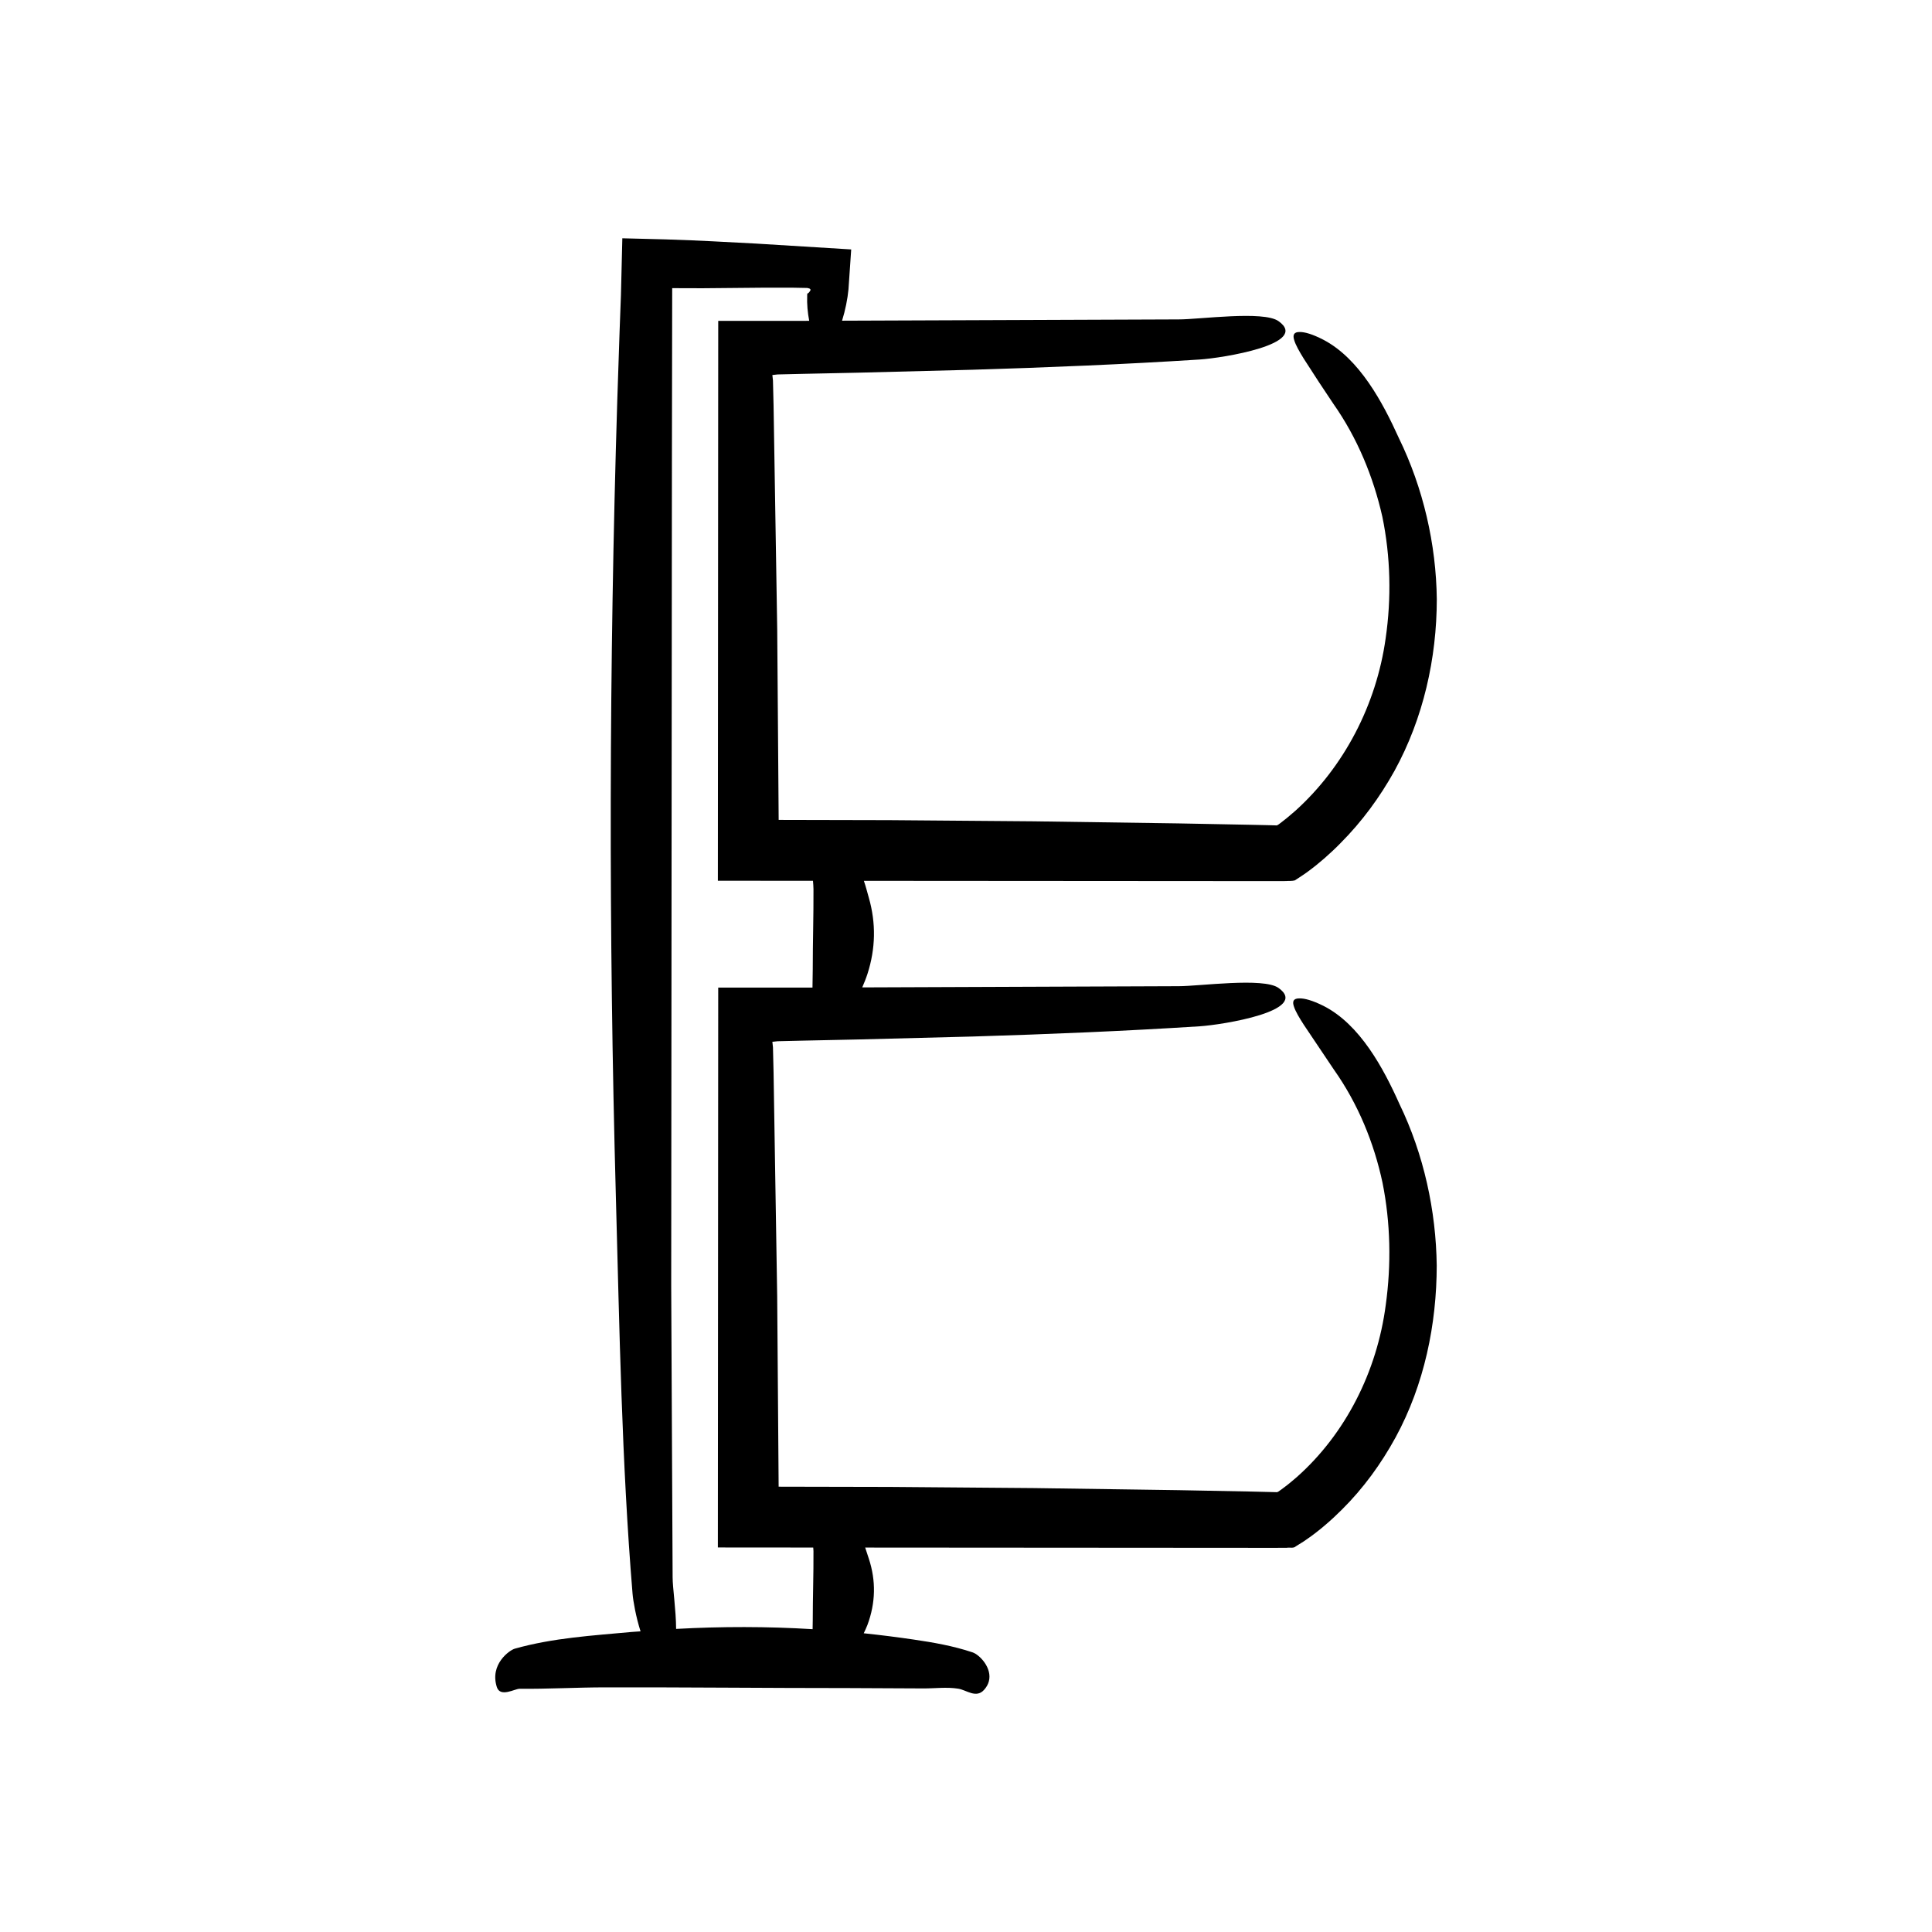 <?xml version="1.0" encoding="UTF-8"?>
<!-- Uploaded to: ICON Repo, www.svgrepo.com, Generator: ICON Repo Mixer Tools -->
<svg fill="#000000" width="800px" height="800px" version="1.1" viewBox="144 144 512 512" xmlns="http://www.w3.org/2000/svg">
 <path d="m480.68 377.5 4.035-0.008c0.809-0.07 1.672 0.031 2.438-0.184l2.066-1.359c0.688-0.453 1.355-0.938 2.047-1.465l1.379-1.066 2.332-1.949c1.512-1.328 2.977-2.695 4.363-4.125 5.625-5.652 10.348-12.105 14.203-19.043 7.668-13.949 11.207-29.887 11.223-45.484-0.164-14.562-3.586-29.496-10.078-42.777-4.234-9.359-10.402-20.953-19.914-25.969-2.934-1.523-4.973-2.09-6.297-2.086-1.66-0.043-1.914 0.852-1.5 2.148 0.371 1.273 1.328 2.965 2.516 4.887 2.422 3.809 5.586 8.629 7.836 11.953 6.383 9.07 10.613 19.379 13 29.934 2.195 10.617 2.43 21.645 0.879 32.277-2.469 17.66-11.059 34.051-23.871 45.633-1.094 0.914-2.156 1.898-3.277 2.731-0.426 0.348-1.391 1.078-1.379 1.035l-0.344 0.18c0.66-0.031-4.207-0.129-7.008-0.188l-19.113-0.367-38.234-0.551-38.242-0.309-29.387-0.066-0.383-50.504-0.969-59.344-0.16-6.59-0.156-1.461 1.395-0.152 6.465-0.152 15.078-0.32 30.176-0.777c20.113-0.609 40.191-1.434 60.113-2.707 6.102-0.391 29.441-4.133 20.891-10.18-3.988-2.82-20.969-0.438-26.422-0.449l-89.227 0.34c0.859-2.754 1.473-5.824 1.699-8.297 0.238-3.516 0.48-7.035 0.723-10.586-8.438-0.52-16.891-1.043-25.352-1.562l-11.289-0.59-5.648-0.262-6.852-0.25-11.512-0.293-0.371 15.113-0.348 9.324-0.625 18.656c-2.172 70.234-2.297 140.57-0.371 210.81 0.957 34.988 1.547 70.449 4.422 105.29 0.16 1.949 0.898 6.16 2.121 9.984-0.809 0.07-1.621 0.09-2.43 0.168-10.266 0.957-20.672 1.547-30.895 4.422-1.391 0.391-6.703 4.133-4.758 10.18 0.906 2.82 4.773 0.438 6.016 0.449 7.547 0.07 15.09-0.363 22.637-0.375 21.496-0.039 42.988 0.188 64.484 0.188 6.617 0.031 13.238 0.062 19.855 0.094 3.082 0.016 6.219-0.422 9.297 0.07 2.172 0.348 4.723 2.641 6.824 0.316 0.652-0.723 1.055-1.469 1.262-2.219 0.984-3.555-2.438-7.102-4.312-7.727-5.168-1.723-10.371-2.621-15.574-3.387-4.324-0.637-8.652-1.184-12.98-1.641-0.094-0.012-0.188-0.012-0.281-0.023 0.34-0.738 0.711-1.477 0.984-2.215 2.172-5.848 2.297-11.699 0.371-17.547-0.324-0.98-0.629-1.965-0.969-2.953l102.17 0.07 5.453 0.008 4.125-0.02c0.785-0.16 1.73 0.227 2.379-0.387l2.098-1.312 2.035-1.426 1.238-0.938c0.797-0.641 1.629-1.258 2.375-1.934 1.555-1.305 3.016-2.688 4.441-4.102 5.699-5.648 10.422-12.164 14.242-19.148 7.644-14.035 10.891-30.02 10.91-45.547-0.184-14.508-3.414-29.461-9.879-42.816-4.199-9.395-10.441-21.094-20.129-26-2.988-1.488-5.043-2.019-6.383-1.988-1.68-0.016-1.902 0.895-1.445 2.184 0.41 1.266 1.402 2.941 2.633 4.844 2.461 3.668 5.691 8.48 7.965 11.867 6.391 9.043 10.609 19.359 12.871 29.957 2.133 10.641 2.336 21.695 0.859 32.371-2.316 17.734-10.727 34.246-23.578 45.637-1.086 0.914-2.164 1.867-3.289 2.684-0.52 0.387-1.203 0.918-1.578 1.148l-0.336 0.168-6.934-0.168-19.141-0.367-38.293-0.551-38.301-0.309-29.445-0.062-0.383-50.461-0.961-59.297-0.16-6.672-0.156-1.469 1.395-0.152 6.465-0.152 15.074-0.32 30.172-0.777c20.109-0.609 40.188-1.434 60.105-2.707 6.102-0.391 29.457-4.133 20.902-10.18-3.988-2.82-20.98-0.438-26.438-0.449l-83.859 0.32c0.512-1.188 0.996-2.371 1.379-3.559 2.172-6.727 2.297-13.465 0.371-20.191-0.426-1.492-0.801-2.992-1.316-4.492l102.29 0.07zm-121.29 23.18c-0.023 1.68-0.051 3.359-0.074 5.035l-2.398 0.008-22.582 0.004-0.094 148.37 25.27 0.02c0.02 0.324 0.066 0.652 0.066 0.977 0.039 6.098-0.188 12.195-0.188 18.293-0.012 0.789-0.027 1.574-0.039 2.363-12.055-0.734-24.117-0.734-36.172-0.07-0.023-4.961-0.93-11.008-0.926-13.629l-0.375-77.141 0.188-219.76 0.074-44.785 8.027 0.023c5.254-0.047 10.555-0.094 15.852-0.145l7.938-0.004 3.93 0.074c0.223 0.035 0.426 0.082 0.598 0.145 0.207 0.074 0.332 0.234 0.32 0.422-0.172 0.336-0.367 0.594-0.531 0.738-0.082 0.074-0.156 0.121-0.219 0.148l-0.082 0.027c-0.023-0.051-0.043-0.027-0.059 0.512-0.086 2.309 0.117 4.547 0.539 6.719l-1.461 0.004-22.652 0.004-0.094 148.37 25.203 0.02c0.055 0.738 0.129 1.48 0.133 2.219 0.035 7.016-0.191 14.031-0.191 21.047z"/>
</svg>